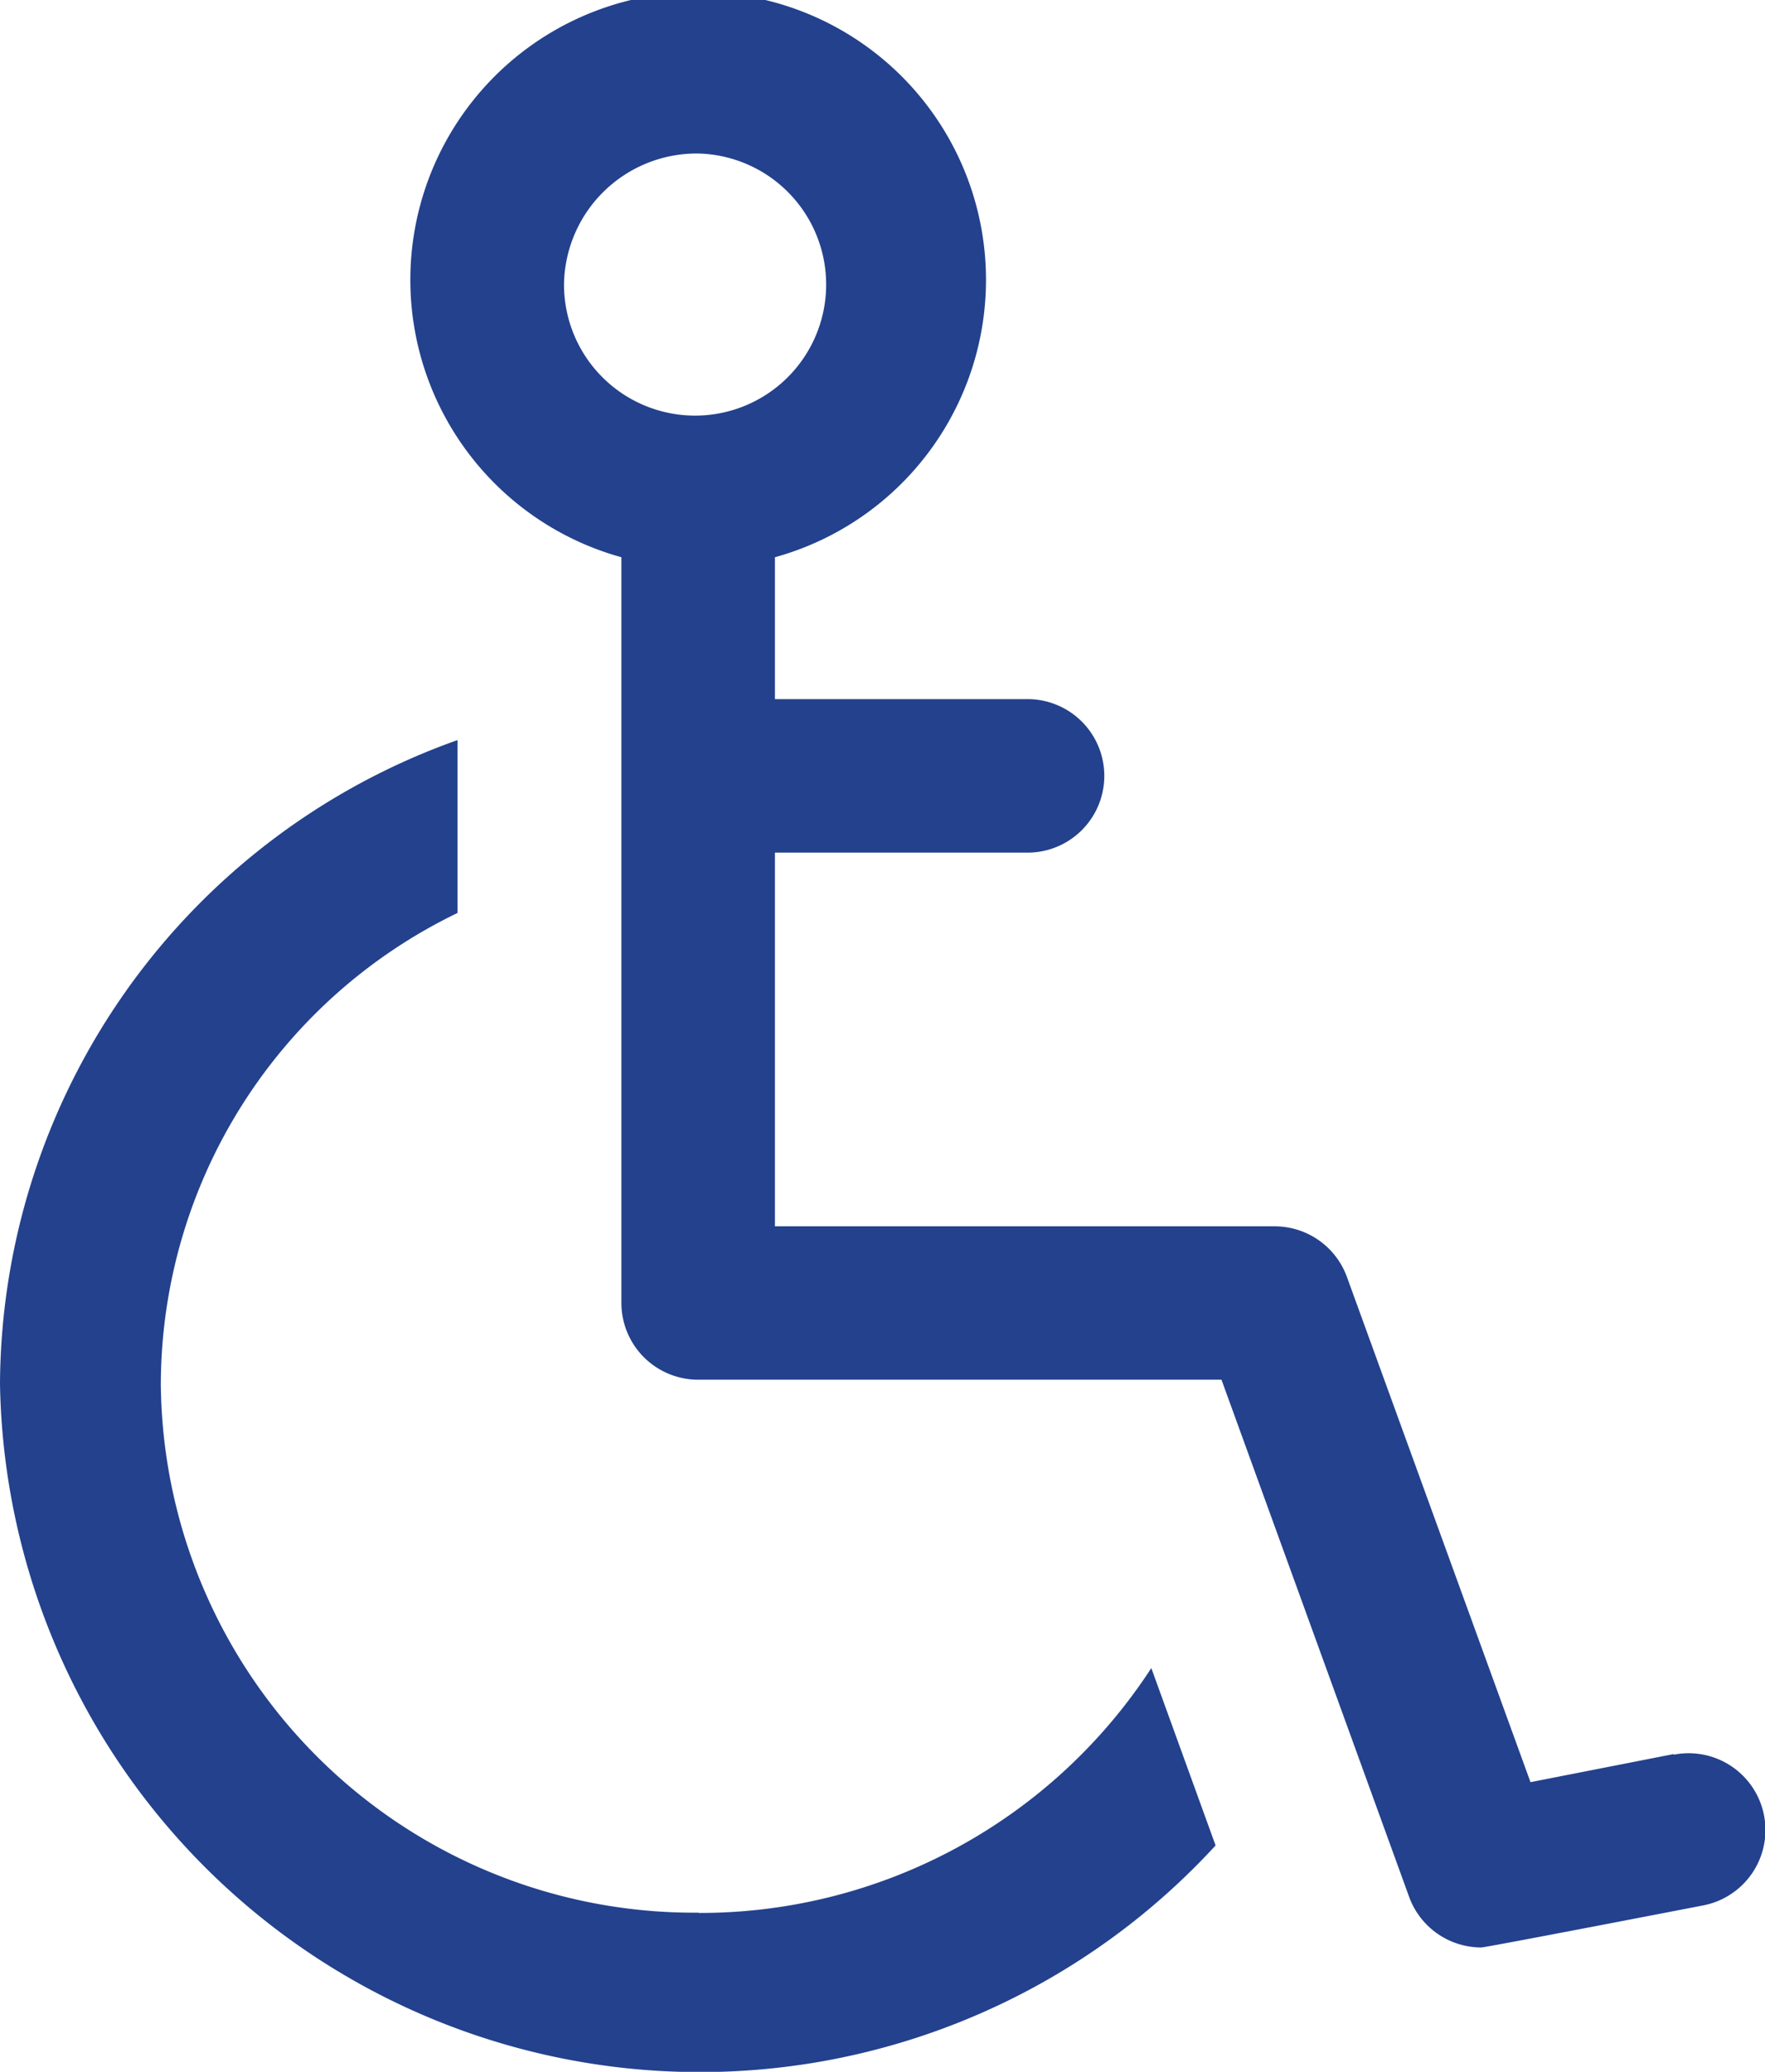 <svg xmlns="http://www.w3.org/2000/svg" width="12.577" height="14.764" viewBox="0 0 12.577 14.764"><g transform="translate(-4.074 -2)"><path d="M18.621,14.5l-1.019.2-1.308-3.6a.548.548,0,0,0-.514-.361H12.218V8.076h1.8a.547.547,0,1,0,0-1.094h-1.8V5.971a2.051,2.051,0,1,0-1.094,0v5.314a.547.547,0,0,0,.547.547H15.4l1.337,3.685a.548.548,0,0,0,.514.361c.035,0,1.583-.3,1.583-.3a.547.547,0,0,0-.21-1.074ZM11.672,3.094a.934.934,0,1,1-.957.933A.946.946,0,0,1,11.672,3.094Z" transform="translate(-2.622)" fill="#23418d"/><path d="M9.052,20.356A3.8,3.8,0,0,1,5.22,16.587a3.738,3.738,0,0,1,2.114-3.355V12a4.895,4.895,0,0,0-3.26,4.59,4.988,4.988,0,0,0,8.662,3.287l-.458-1.264a3.837,3.837,0,0,1-3.225,1.745Z" transform="translate(0 -4.726)" fill="#23418d"/></g></svg>